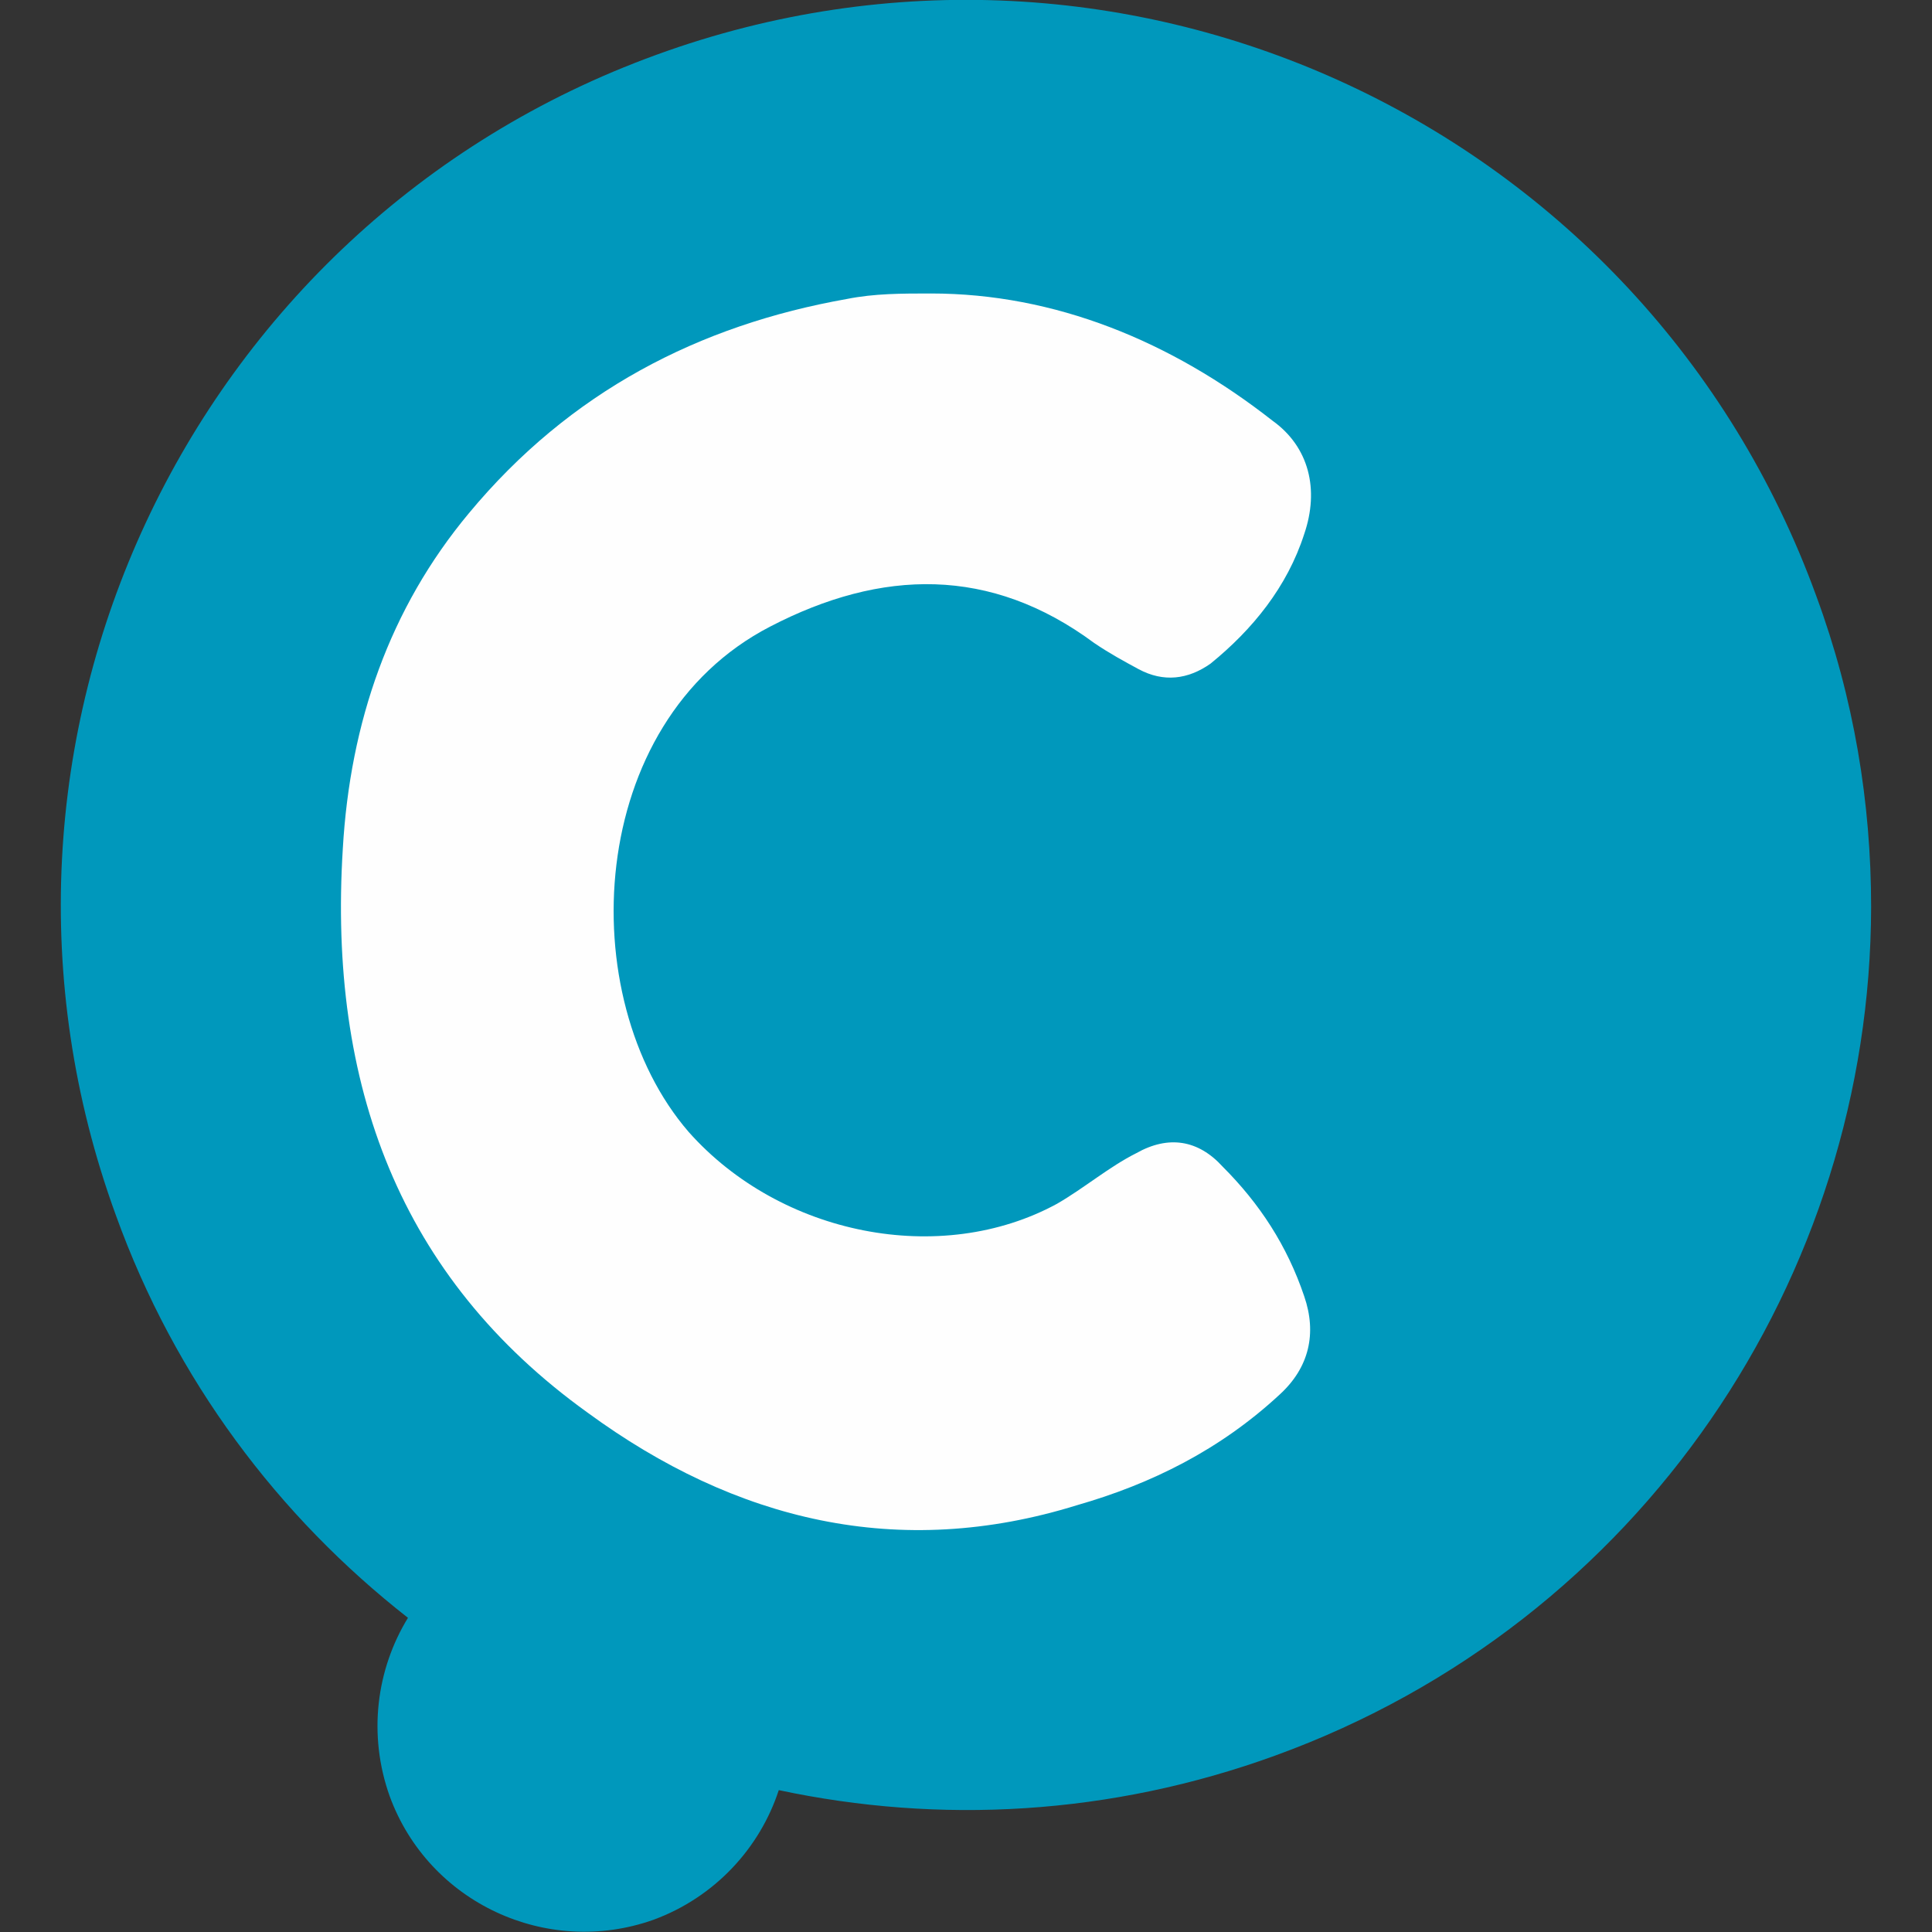 <?xml version="1.0" encoding="UTF-8"?>
<!DOCTYPE svg PUBLIC "-//W3C//DTD SVG 1.1//EN" "http://www.w3.org/Graphics/SVG/1.1/DTD/svg11.dtd">
<!-- Creator: CorelDRAW 2019 (64-Bit) -->
<svg xmlns="http://www.w3.org/2000/svg" xml:space="preserve" width="120px" height="120px" version="1.1" style="shape-rendering:geometricPrecision; text-rendering:geometricPrecision; image-rendering:optimizeQuality; fill-rule:evenodd; clip-rule:evenodd"
viewBox="0 0 31.73 31.73"
 xmlns:xlink="http://www.w3.org/1999/xlink"
 xmlns:xodm="http://www.corel.com/coreldraw/odm/2003">
 <rect x="0" y="0" width="31.73" height="31.73" fill="#333333" stroke="none"/>
 <defs>
  <style type="text/css">
   <![CDATA[
    .fil0 {fill:none;fill-rule:nonzero}
    .fil1 {fill:#0098BC;fill-rule:nonzero}
    .fil2 {fill:#FEFEFE;fill-rule:nonzero}
   ]]>
  </style>
 </defs>
 <g id="Слой_x0020_1">
  <rect class="fil0" width="31.73" height="31.73"/>
  <path class="fil1" d="M29.83 9.79c-2.81,-7.73 -11.34,-11.7 -19.05,-8.89 -7.71,2.8 -11.69,11.34 -8.88,19.05 0.98,2.72 2.68,4.96 4.8,6.62 -0.52,0.85 -0.66,1.92 -0.3,2.93 0.64,1.75 2.58,2.65 4.33,2.03 1.01,-0.37 1.75,-1.18 2.06,-2.13 2.63,0.56 5.44,0.42 8.16,-0.57 6.02,-2.19 9.77,-7.87 9.78,-13.93l0 -0.01c0,-1.7 -0.28,-3.42 -0.9,-5.1l0 0z"/>
  <path class="fil2" d="M20.08 19.16c-0.4,-0.44 -0.89,-0.52 -1.42,-0.22 -0.44,0.22 -0.85,0.57 -1.3,0.83 -1.91,1.04 -4.54,0.52 -6.05,-1.18 -1.91,-2.21 -1.7,-6.73 1.34,-8.3 1.83,-0.95 3.62,-0.99 5.32,0.27 0.25,0.17 0.49,0.3 0.73,0.43 0.41,0.22 0.81,0.17 1.18,-0.09 0.69,-0.56 1.26,-1.26 1.54,-2.13 0.25,-0.73 0.08,-1.43 -0.52,-1.86 -1.67,-1.31 -3.58,-2.09 -5.61,-2.09 -0.48,0 -0.93,0 -1.38,0.09 -2.43,0.43 -4.55,1.52 -6.21,3.52 -1.3,1.56 -1.95,3.43 -2.07,5.51 -0.24,3.87 0.93,7.04 4.02,9.26 2.43,1.78 5.11,2.43 8.04,1.52 1.22,-0.35 2.35,-0.91 3.33,-1.82 0.48,-0.44 0.61,-1 0.4,-1.61 -0.28,-0.83 -0.73,-1.52 -1.34,-2.13l0 0z"/>
 </g>
</svg>
